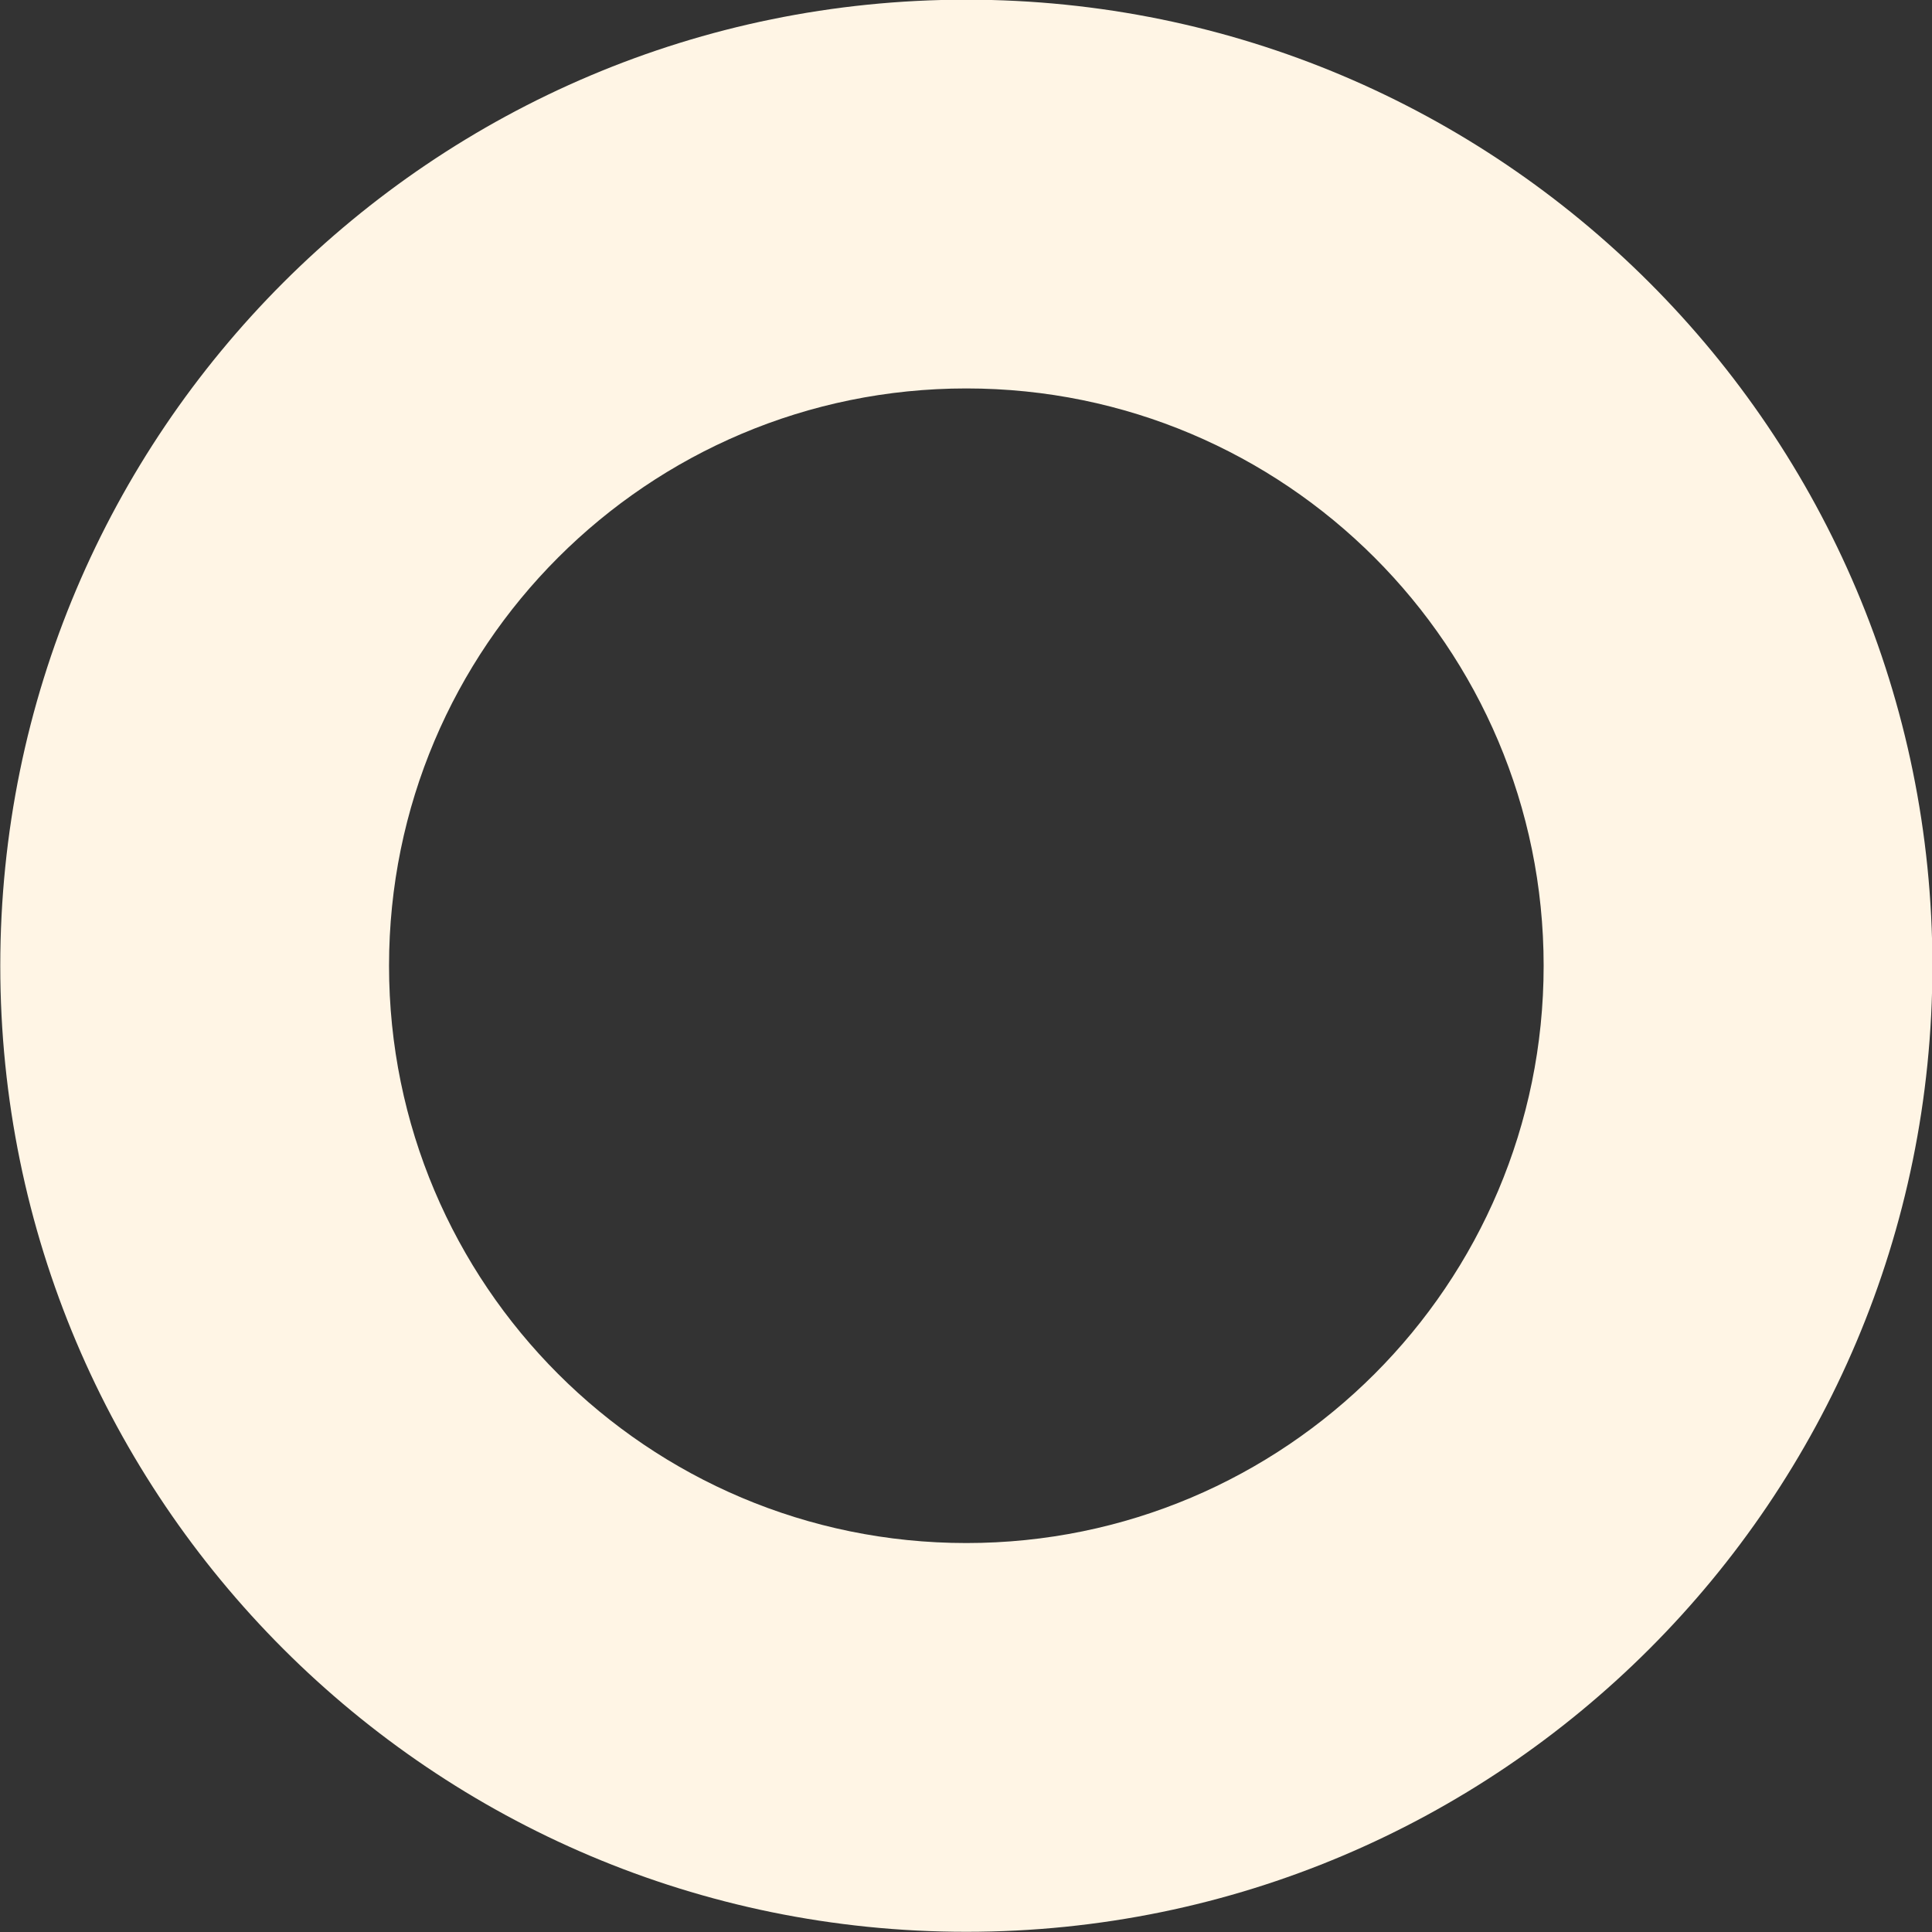<?xml version="1.0" encoding="UTF-8" standalone="no"?><svg xmlns="http://www.w3.org/2000/svg" xmlns:xlink="http://www.w3.org/1999/xlink" fill="#000000" height="271.4" preserveAspectRatio="xMidYMid meet" version="1" viewBox="283.3 445.2 271.4 271.4" width="271.4" zoomAndPan="magnify"><rect x="283.3" y="445.2" width="271.4" height="271.4" fill="#333333" stroke="none"/><g><g fill="#fff5e5" id="change1_1"><path d="M554.756,580.864L554.756,580.864C554.756,655.814,493.997,716.572,419.047,716.572L419.047,716.572C344.097,716.572,283.339,655.814,283.339,580.864L283.339,580.864C283.339,505.914,344.097,445.155,419.047,445.155L419.047,445.155C493.997,445.155,554.756,505.914,554.756,580.864L554.756,580.864 M500.145,580.864L500.145,580.864C500.145,536.075,463.836,499.766,419.047,499.766L419.047,499.766C374.259,499.766,337.95,536.075,337.95,580.864L337.95,580.864C337.95,625.653,374.259,661.961,419.047,661.961L419.047,661.961C463.836,661.961,500.145,625.653,500.145,580.864 Z"/></g></g></svg>